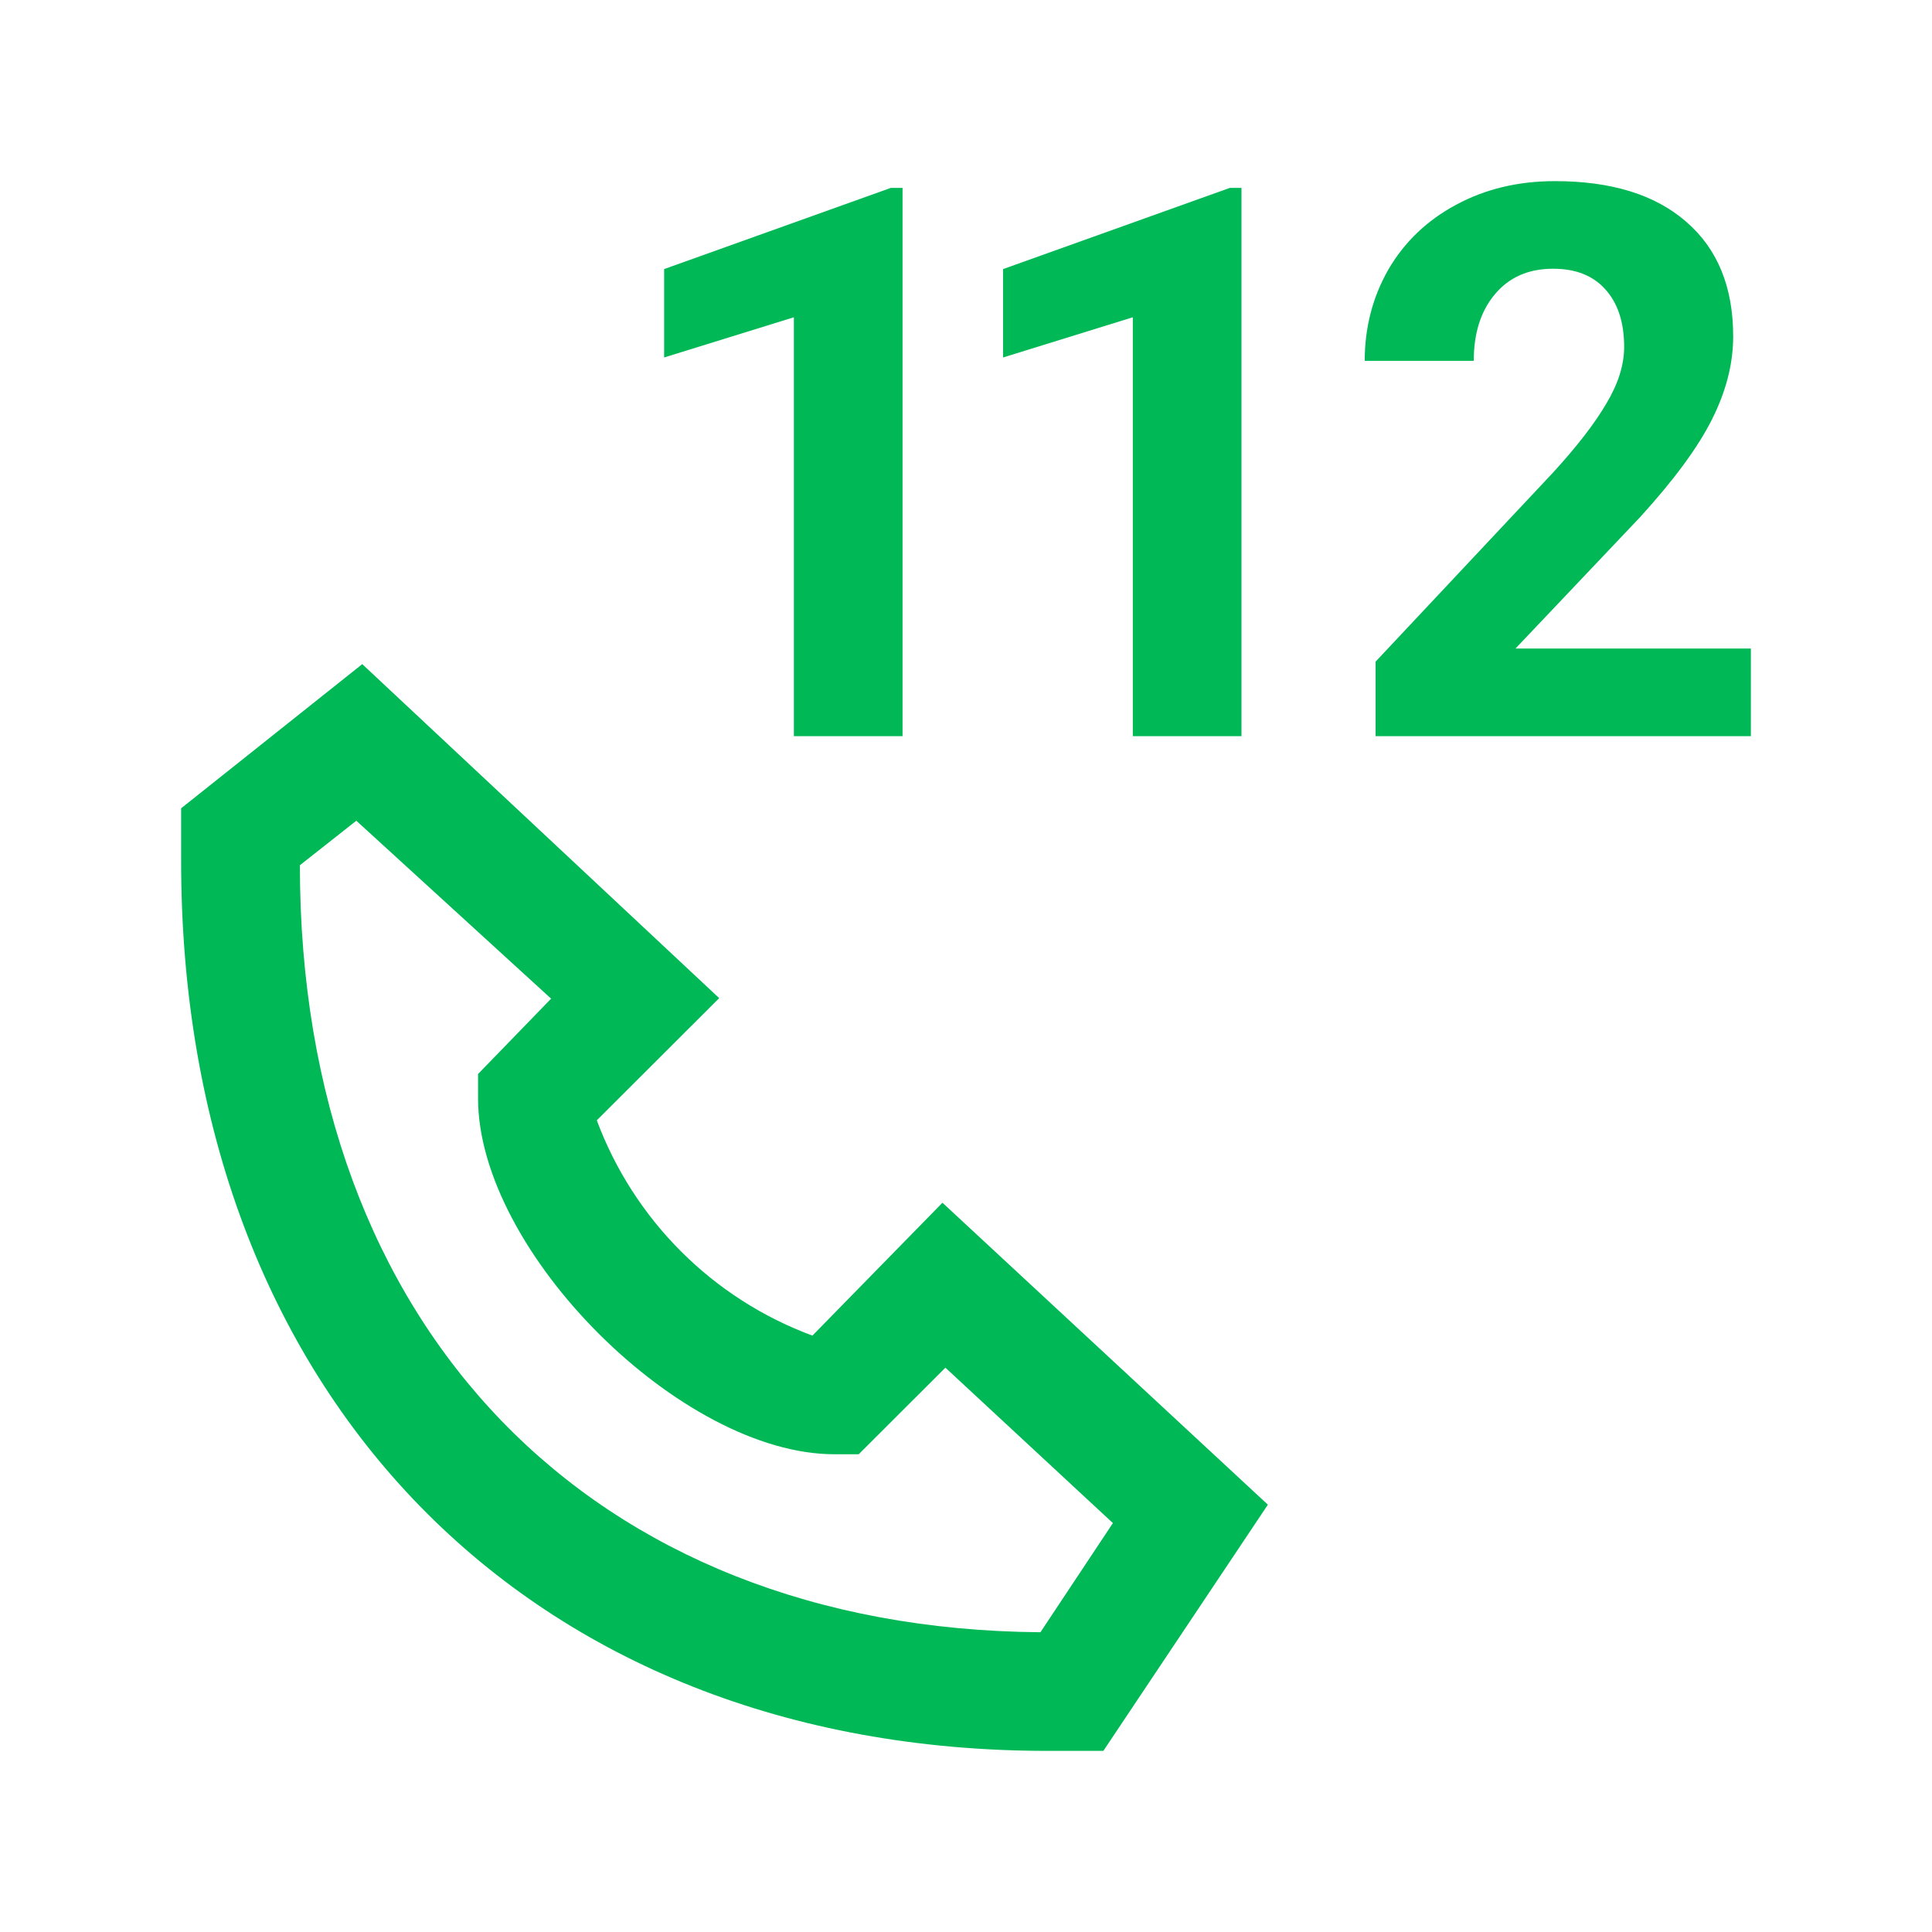 <svg width="32" height="32" viewBox="0 0 32 32" fill="none" xmlns="http://www.w3.org/2000/svg">
<path d="M22.784 12.193H29V10.742H25.101L27.163 8.568C27.727 7.949 28.126 7.407 28.358 6.942C28.591 6.477 28.707 6.021 28.707 5.572C28.707 4.754 28.448 4.121 27.929 3.673C27.414 3.224 26.689 3 25.755 3C25.145 3 24.599 3.131 24.117 3.392C23.636 3.65 23.262 4.007 22.996 4.464C22.735 4.92 22.604 5.425 22.604 5.977H24.41C24.41 5.52 24.526 5.153 24.759 4.875C24.995 4.592 25.317 4.451 25.724 4.451C26.102 4.451 26.392 4.567 26.596 4.8C26.799 5.028 26.901 5.344 26.901 5.747C26.901 6.041 26.804 6.353 26.608 6.681C26.417 7.009 26.121 7.393 25.718 7.833L22.784 10.959V12.193Z" fill="#00B956"/>
<path d="M13.149 12.193H14.949V3.112H14.755L11 4.457V5.921L13.149 5.255V12.193Z" fill="#00B956"/>
<path fill-rule="evenodd" clip-rule="evenodd" d="M18.275 29H17.351C8.764 29 3 23.105 3 14.262V13.388L6 11L11.912 16.532L9.885 18.556C10.189 19.372 10.665 20.113 11.281 20.728C11.897 21.344 12.639 21.819 13.456 22.122L15.61 19.921L21 24.922L18.275 29ZM9.128 16.541L5.902 13.594L4.967 14.331C4.967 22.004 9.797 26.976 17.233 27.035L18.433 25.227L15.659 22.653L14.223 24.087H13.82C11.282 24.087 7.918 20.727 7.918 18.192V17.789L9.128 16.541Z" fill="#00B956"/>
<path d="M20.563 12.193H18.763V5.255L16.614 5.921V4.457L20.37 3.112H20.563V12.193Z" fill="#00B956"/>
</svg>
